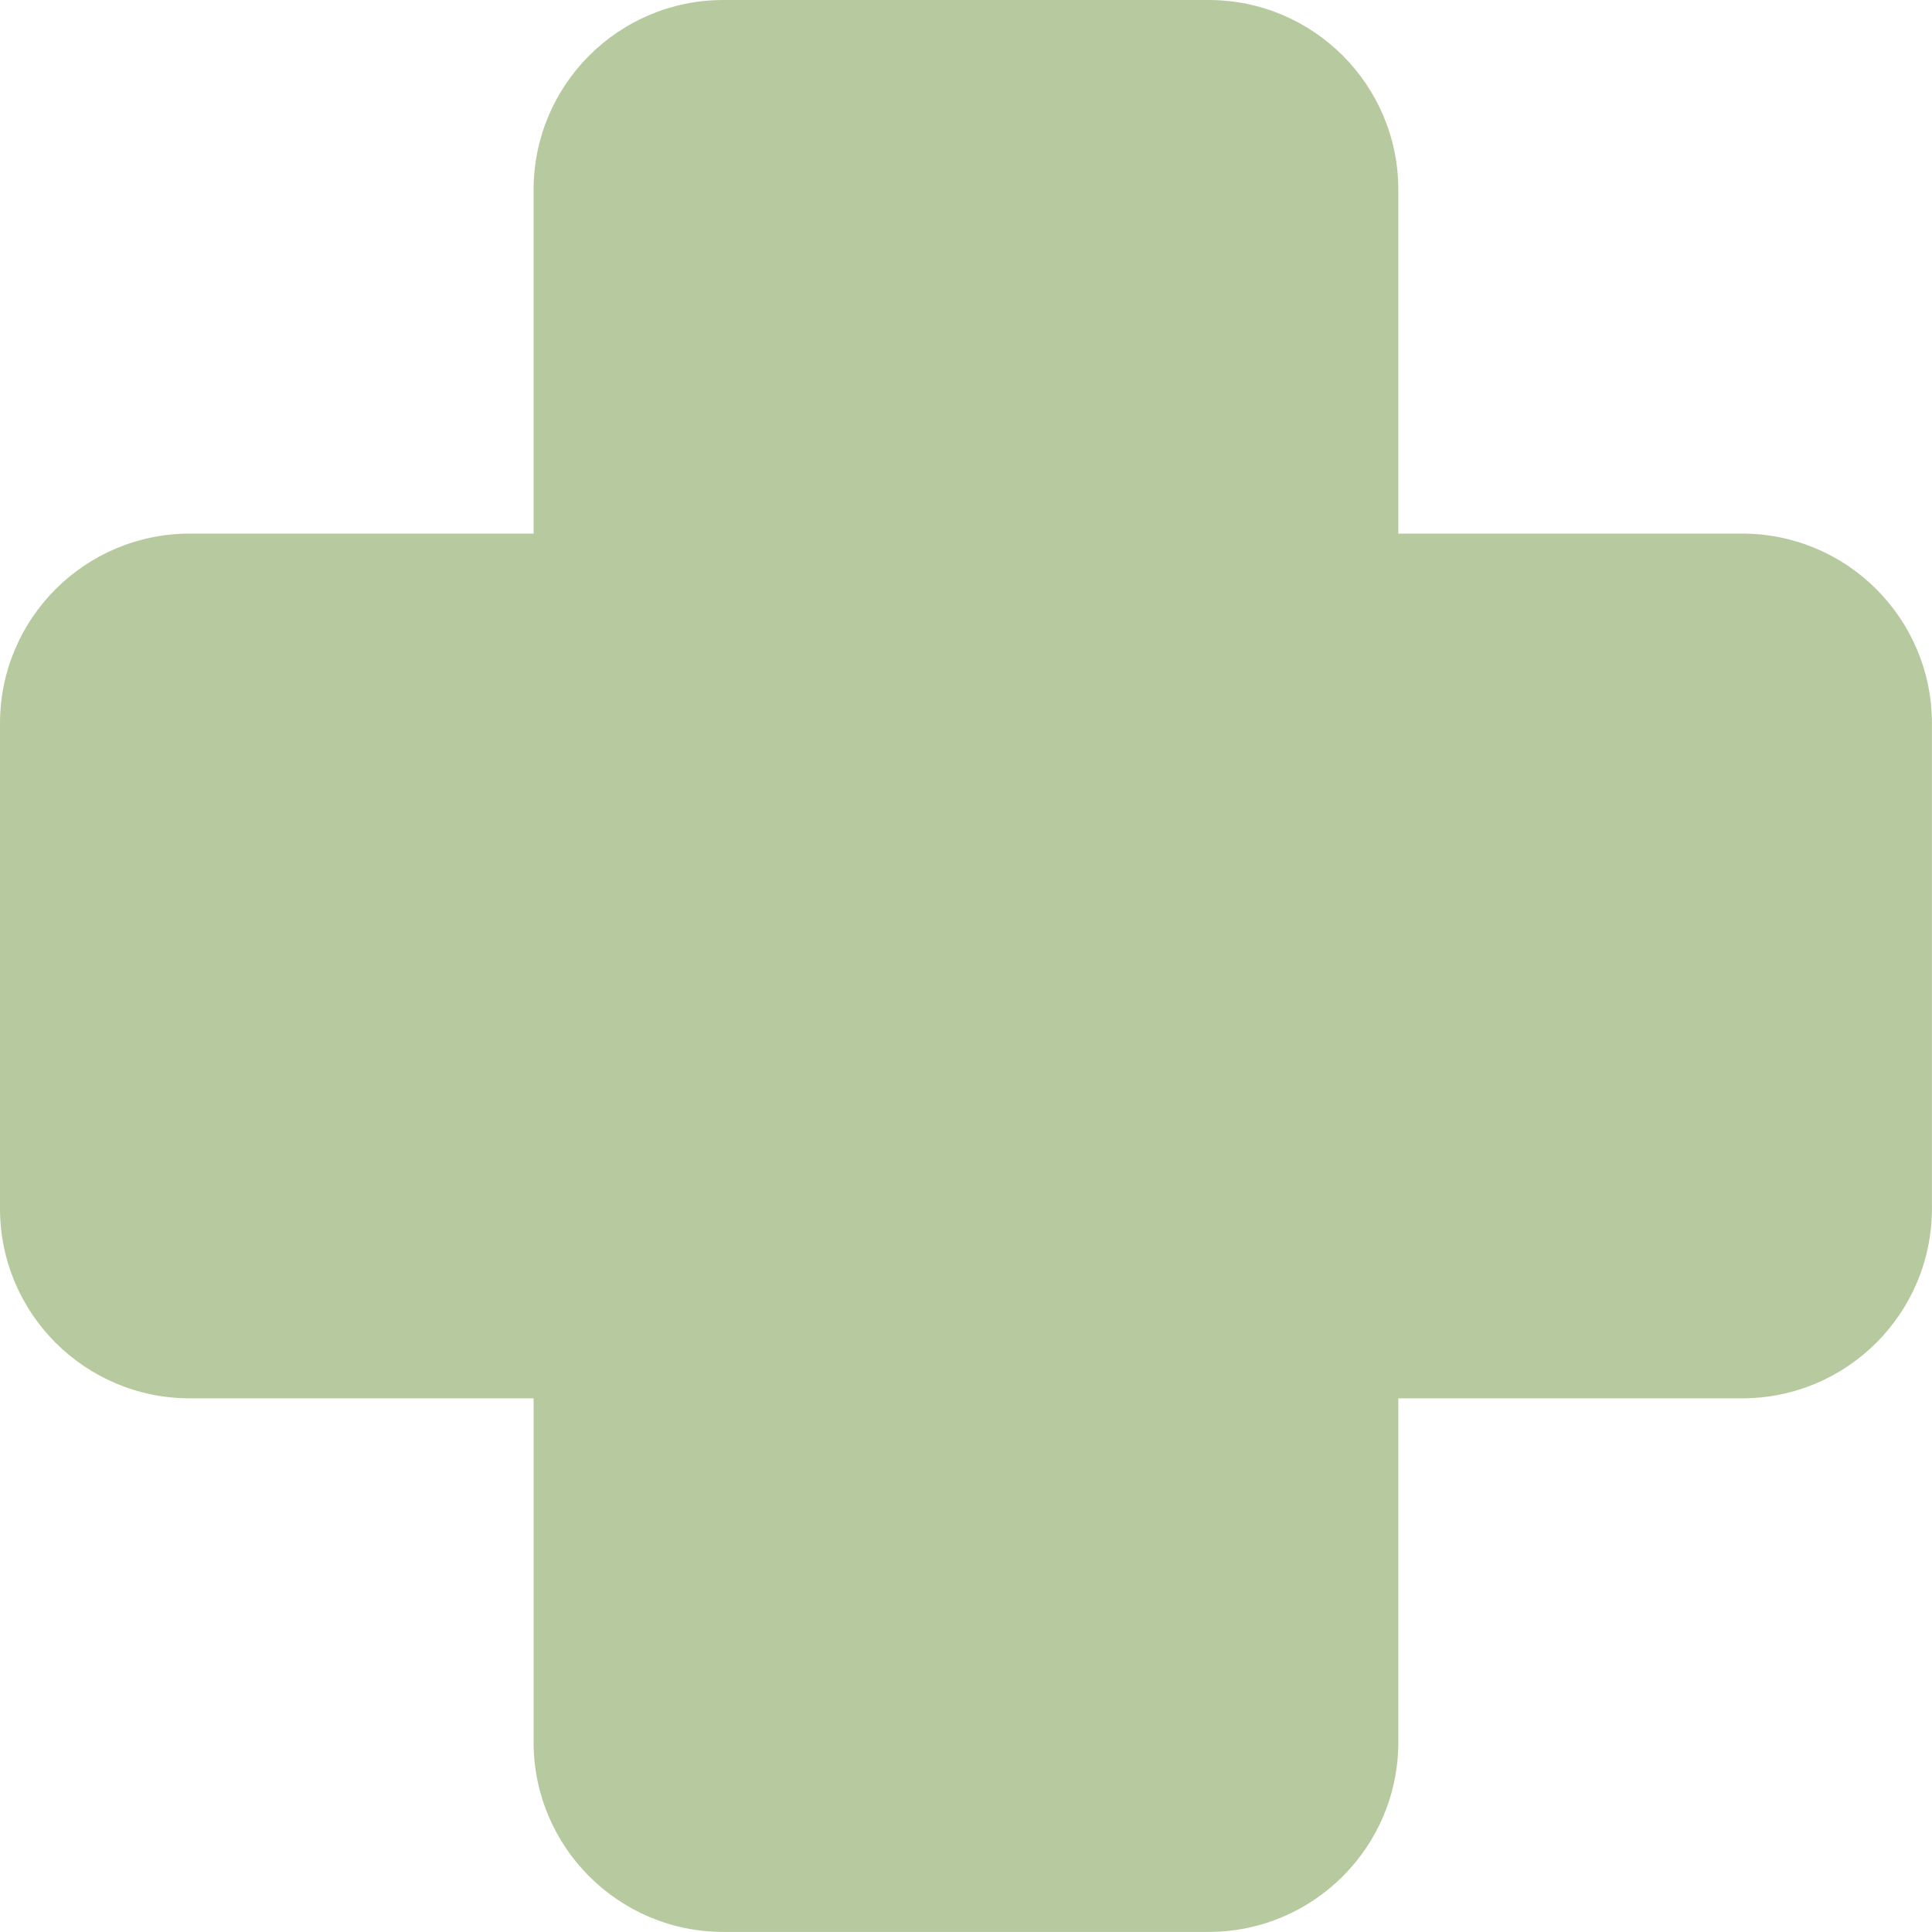 <svg viewBox="0 0 279.23 279.23" xmlns="http://www.w3.org/2000/svg" data-name="Layer 1" id="Layer_1">
  <defs>
    <style>
      .cls-1 {
        fill: #b7ca9f;
      }
    </style>
  </defs>
  <path d="M251.79,77.12h-49.69V27.43c0-15.15-12.28-27.43-27.43-27.43h-70.12c-15.15,0-27.43,12.28-27.43,27.43v49.69H27.43c-15.15,0-27.43,12.28-27.43,27.43v70.12c0,15.15,12.28,27.43,27.43,27.43h49.69v49.69c0,15.15,12.28,27.43,27.43,27.43h70.12c15.15,0,27.43-12.28,27.43-27.43v-49.69h49.69c15.15,0,27.43-12.28,27.43-27.43v-70.12c0-15.15-12.28-27.43-27.43-27.43Z" class="cls-1"></path>
</svg>